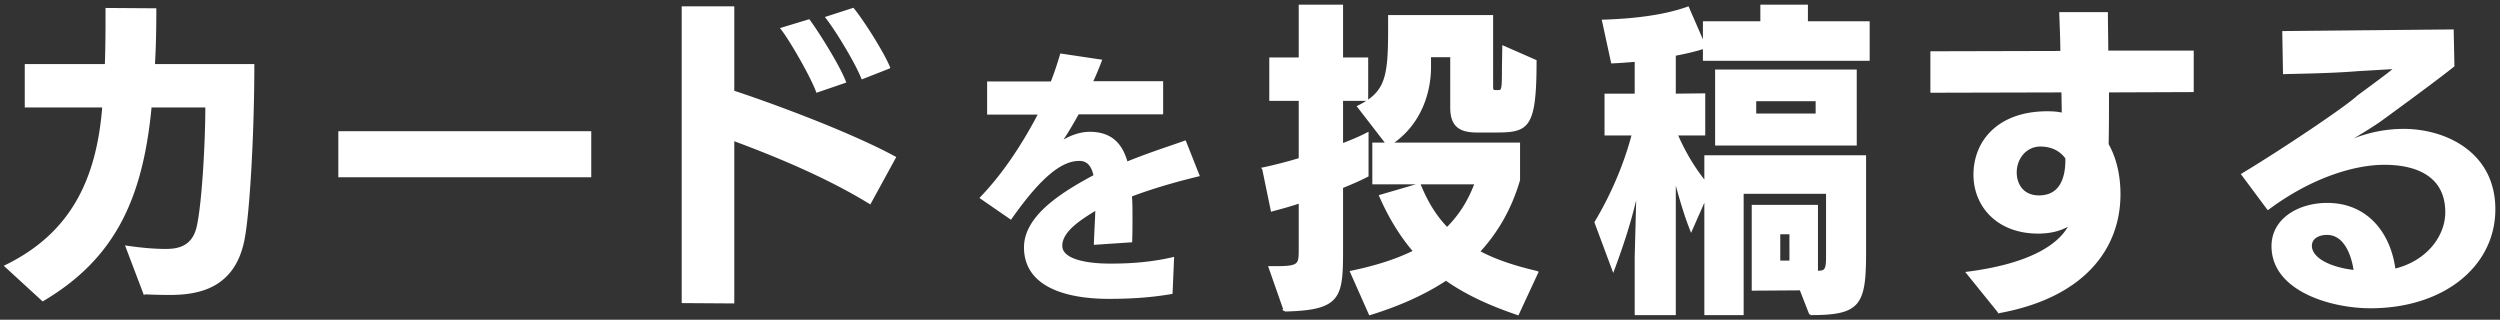<svg xmlns="http://www.w3.org/2000/svg" width="430" height="55" fill="none"><rect width="100%" height="100%" fill="#333333" stroke="none"/><mask id="a" width="430" height="55" x="0" y="0" fill="#000" maskUnits="userSpaceOnUse"><path fill="#fff" d="M0 0h430v55H0z"/><path d="m24.836 50.42-3.026-7.964c2.655.393 4.878.56 6.67.56 2.099 0 4.878-.392 5.619-4.318.864-4.206 1.42-14.301 1.42-20.414h-9.633C24.404 33.987 19.71 44.307 7.36 51.598L1 45.765c11.239-5.496 15.808-14.694 16.796-27.481H4.458v-7.067h13.77c.124-3.197.124-6.45.124-9.647l8.336.056c0 3.422-.061 6.618-.247 9.59h17.105c0 11.05-.74 25.407-1.729 30.175-1.667 8.02-7.657 9.141-12.659 9.141-1.42 0-3.334-.056-4.322-.112M101.495 30.286H58.392V22.77h43.103zM153.885 27.089l-4.261 7.796c-7.472-4.6-16.549-8.3-23.527-10.88V51.99l-8.645-.057V1.29h8.645v14.47c6.175 2.019 19.822 7.01 27.788 11.329m-8.583-13.012-4.755 1.627c-1.05-2.805-4.57-8.862-6.052-10.769l4.632-1.402c1.296 1.739 5.063 7.628 6.175 10.544m7.595-2.467-4.57 1.794c-1.049-2.636-4.322-8.076-6.113-10.375l4.508-1.459c1.605 1.963 5.063 7.347 6.175 10.04M201.739 44.431l-.254 5.943c-3.703.645-7.304.83-10.804.83-5.884 0-14.355-1.383-14.355-8.662 0-5.666 7.304-9.766 11.971-12.3-.355-1.751-1.167-2.765-2.638-2.765-2.79 0-6.239 2.12-11.818 10.044l-5.073-3.502c4.109-4.284 7.457-9.536 10.044-14.512h-8.826V14.21h10.905a55 55 0 0 0 1.623-4.79l6.797 1.013a49 49 0 0 1-1.572 3.731h12.123v5.298h-14.456c-1.066 1.935-2.08 3.64-3.196 5.252 1.471-1.06 3.399-1.843 5.225-1.843 3.246 0 5.376 1.52 6.34 5.16 4.058-1.658 7.761-2.81 10.043-3.64l2.283 5.76c-3.652.875-8.014 2.119-11.616 3.5.102 1.199.102 2.396.102 3.594 0 1.428 0 2.81-.051 4.239l-6.188.414c.05-1.704.203-3.916.253-5.989-2.536 1.567-6.087 3.686-6.087 6.358 0 2.948 5.935 3.27 8.218 3.27h.71c3.094 0 6.797-.276 10.297-1.105M264.398 46.821 261.064 54c-4.631-1.57-8.769-3.421-12.35-5.945-4.261 2.804-8.892 4.655-13.091 5.945l-3.211-7.235c4.075-.841 7.718-1.963 10.868-3.533-2.223-2.58-4.199-5.72-5.867-9.535l6.731-1.963c1.235 3.029 2.717 5.497 4.755 7.572 2.1-2.075 3.767-4.6 4.94-7.796H236.24v-6.786h2.347l-4.94-6.394c4.878-2.411 5.31-5.103 5.31-13.404V2.795h17.661v12.114c0 .785.247.785.741.785h.247c.864 0 .926-.168.926-3.87l.062-3.757 5.496 2.411c0 11.834-1.359 12.115-7.163 12.115h-2.841c-2.84 0-4.446-.842-4.446-4.095V9.637h-3.705v1.907c0 3.982-1.42 9.647-6.731 13.18h22.045v6.225c-1.482 5.104-3.952 9.142-6.916 12.339 2.655 1.458 5.99 2.58 10.065 3.533m-43.41 6.562-2.594-7.403h.988c4.076 0 4.199-.393 4.199-3.029v-8.188c-1.667.56-3.334 1.01-4.816 1.402l-1.482-7.179a79 79 0 0 0 6.298-1.626V17.152h-5.063v-7.066h5.063V1h7.225v9.086h4.323v7.066h-4.323v7.74c1.605-.617 3.088-1.234 4.384-1.907v7.235c-1.296.673-2.84 1.346-4.384 1.963v10.712c0 8.245-.247 10.264-9.818 10.488M311.379 54l-1.667-4.262-8.213.056V35.436h10.991v11.273l.186.056c1.296 0 1.605-.336 1.605-2.524V33.136h-14.573V54h-6.36V33.922l-2.47 5.608c-1.112-2.804-2.038-6.057-2.841-9.142V54h-6.669v-9.759l.309-11.834c-1.05 4.992-2.532 9.479-4.199 13.966l-3.026-8.133c2.655-4.43 5.002-9.702 6.422-15.143h-4.693v-6.786h5.187v-5.889c-1.359.112-2.717.225-4.076.28l-1.543-7.122c5.31-.168 10.497-.785 14.573-2.243l2.779 6.393V3.86h9.88V1h7.78v2.86h10.622v6.394h-28.282V8.179c-1.544.505-3.273.897-5.064 1.234v6.898l5.064-.056v6.842h-4.755c1.482 3.421 3.149 6.057 5.002 8.357v-4.543h27.417v16.601c0 8.974-.988 10.488-9.386 10.488m7.781-29.164H295.2V12.161h23.96zm-6.67-5.104V17.21h-10.621v2.523zm-4.507 25.295V40.09h-1.976v4.935zM343.836 53.664l-5.434-6.73c11.3-1.459 16.179-4.992 17.784-8.47-1.605 1.066-3.52 1.515-5.619 1.515-7.04 0-10.93-4.655-10.93-9.927 0-5.833 4.261-10.712 12.473-10.712.927 0 1.915.056 2.718.28l-.062-3.926-22.539.056V9.02l22.353-.056c0-2.356-.123-4.599-.185-6.674h7.966c0 2.075.062 4.318.062 6.618h14.697v6.73l-14.574.056c0 3.253 0 6.506-.061 9.142 1.482 2.636 2.037 5.665 2.037 8.58 0 9.143-5.989 17.555-20.686 20.248m11.609-26.136v-.336c-1.05-1.515-2.717-2.188-4.508-2.188-2.47 0-4.261 2.131-4.261 4.655 0 2.02 1.174 4.15 4.014 4.15 3.952 0 4.755-3.477 4.755-6.281M390.097 35.885l-4.384-5.89c6.175-3.7 17.66-11.328 19.883-13.404 2.409-1.794 5.743-4.206 6.484-4.935l-6.669.393c-4.693.392-11.3.448-12.535.504l-.124-7.01 29.085-.28.123 6.057c-3.581 2.86-12.165 9.085-12.165 9.085-1.482 1.122-4.446 2.86-5.804 3.702-.124.112-.185.168-.185.224 0 0 0 .056.123.056 0 0 .124 0 .185-.056a23.3 23.3 0 0 1 9.325-1.963c7.039 0 15.561 3.87 15.561 13.629 0 9.646-8.707 16.825-21.304 16.825-6.607 0-16.796-2.86-16.796-10.488 0-4.655 4.569-7.235 9.386-7.235 6.792 0 10.744 5.048 11.547 11.33 5.558-1.29 8.954-5.609 8.954-9.927 0-6.226-4.94-8.357-10.683-8.357-5.063 0-12.474 2.131-20.007 7.74m14.944 10.768c-.186-1.57-1.174-6.45-4.817-6.45-1.42 0-2.779.673-2.779 2.075 0 2.244 3.335 3.926 7.596 4.375"/></mask><path fill="#fff" d="m24.836 50.42-3.026-7.964c2.655.393 4.878.56 6.67.56 2.099 0 4.878-.392 5.619-4.318.864-4.206 1.42-14.301 1.42-20.414h-9.633C24.404 33.987 19.71 44.307 7.36 51.598L1 45.765c11.239-5.496 15.808-14.694 16.796-27.481H4.458v-7.067h13.77c.124-3.197.124-6.45.124-9.647l8.336.056c0 3.422-.061 6.618-.247 9.59h17.105c0 11.05-.74 25.407-1.729 30.175-1.667 8.02-7.657 9.141-12.659 9.141-1.42 0-3.334-.056-4.322-.112M101.495 30.286H58.392V22.77h43.103zM153.885 27.089l-4.261 7.796c-7.472-4.6-16.549-8.3-23.527-10.88V51.99l-8.645-.057V1.29h8.645v14.47c6.175 2.019 19.822 7.01 27.788 11.329m-8.583-13.012-4.755 1.627c-1.05-2.805-4.57-8.862-6.052-10.769l4.632-1.402c1.296 1.739 5.063 7.628 6.175 10.544m7.595-2.467-4.57 1.794c-1.049-2.636-4.322-8.076-6.113-10.375l4.508-1.459c1.605 1.963 5.063 7.347 6.175 10.04M201.739 44.431l-.254 5.943c-3.703.645-7.304.83-10.804.83-5.884 0-14.355-1.383-14.355-8.662 0-5.666 7.304-9.766 11.971-12.3-.355-1.751-1.167-2.765-2.638-2.765-2.79 0-6.239 2.12-11.818 10.044l-5.073-3.502c4.109-4.284 7.457-9.536 10.044-14.512h-8.826V14.21h10.905a55 55 0 0 0 1.623-4.79l6.797 1.013a49 49 0 0 1-1.572 3.731h12.123v5.298h-14.456c-1.066 1.935-2.08 3.64-3.196 5.252 1.471-1.06 3.399-1.843 5.225-1.843 3.246 0 5.376 1.52 6.34 5.16 4.058-1.658 7.761-2.81 10.043-3.64l2.283 5.76c-3.652.875-8.014 2.119-11.616 3.5.102 1.199.102 2.396.102 3.594 0 1.428 0 2.81-.051 4.239l-6.188.414c.05-1.704.203-3.916.253-5.989-2.536 1.567-6.087 3.686-6.087 6.358 0 2.948 5.935 3.27 8.218 3.27h.71c3.094 0 6.797-.276 10.297-1.105M264.398 46.821 261.064 54c-4.631-1.57-8.769-3.421-12.35-5.945-4.261 2.804-8.892 4.655-13.091 5.945l-3.211-7.235c4.075-.841 7.718-1.963 10.868-3.533-2.223-2.58-4.199-5.72-5.867-9.535l6.731-1.963c1.235 3.029 2.717 5.497 4.755 7.572 2.1-2.075 3.767-4.6 4.94-7.796H236.24v-6.786h2.347l-4.94-6.394c4.878-2.411 5.31-5.103 5.31-13.404V2.795h17.661v12.114c0 .785.247.785.741.785h.247c.864 0 .926-.168.926-3.87l.062-3.757 5.496 2.411c0 11.834-1.359 12.115-7.163 12.115h-2.841c-2.84 0-4.446-.842-4.446-4.095V9.637h-3.705v1.907c0 3.982-1.42 9.647-6.731 13.18h22.045v6.225c-1.482 5.104-3.952 9.142-6.916 12.339 2.655 1.458 5.99 2.58 10.065 3.533m-43.41 6.562-2.594-7.403h.988c4.076 0 4.199-.393 4.199-3.029v-8.188c-1.667.56-3.334 1.01-4.816 1.402l-1.482-7.179a79 79 0 0 0 6.298-1.626V17.152h-5.063v-7.066h5.063V1h7.225v9.086h4.323v7.066h-4.323v7.74c1.605-.617 3.088-1.234 4.384-1.907v7.235c-1.296.673-2.84 1.346-4.384 1.963v10.712c0 8.245-.247 10.264-9.818 10.488M311.379 54l-1.667-4.262-8.213.056V35.436h10.991v11.273l.186.056c1.296 0 1.605-.336 1.605-2.524V33.136h-14.573V54h-6.36V33.922l-2.47 5.608c-1.112-2.804-2.038-6.057-2.841-9.142V54h-6.669v-9.759l.309-11.834c-1.05 4.992-2.532 9.479-4.199 13.966l-3.026-8.133c2.655-4.43 5.002-9.702 6.422-15.143h-4.693v-6.786h5.187v-5.889c-1.359.112-2.717.225-4.076.28l-1.543-7.122c5.31-.168 10.497-.785 14.573-2.243l2.779 6.393V3.86h9.88V1h7.78v2.86h10.622v6.394h-28.282V8.179c-1.544.505-3.273.897-5.064 1.234v6.898l5.064-.056v6.842h-4.755c1.482 3.421 3.149 6.057 5.002 8.357v-4.543h27.417v16.601c0 8.974-.988 10.488-9.386 10.488m7.781-29.164H295.2V12.161h23.96zm-6.67-5.104V17.21h-10.621v2.523zm-4.507 25.295V40.09h-1.976v4.935zM343.836 53.664l-5.434-6.73c11.3-1.459 16.179-4.992 17.784-8.47-1.605 1.066-3.52 1.515-5.619 1.515-7.04 0-10.93-4.655-10.93-9.927 0-5.833 4.261-10.712 12.473-10.712.927 0 1.915.056 2.718.28l-.062-3.926-22.539.056V9.02l22.353-.056c0-2.356-.123-4.599-.185-6.674h7.966c0 2.075.062 4.318.062 6.618h14.697v6.73l-14.574.056c0 3.253 0 6.506-.061 9.142 1.482 2.636 2.037 5.665 2.037 8.58 0 9.143-5.989 17.555-20.686 20.248m11.609-26.136v-.336c-1.05-1.515-2.717-2.188-4.508-2.188-2.47 0-4.261 2.131-4.261 4.655 0 2.02 1.174 4.15 4.014 4.15 3.952 0 4.755-3.477 4.755-6.281M390.097 35.885l-4.384-5.89c6.175-3.7 17.66-11.328 19.883-13.404 2.409-1.794 5.743-4.206 6.484-4.935l-6.669.393c-4.693.392-11.3.448-12.535.504l-.124-7.01 29.085-.28.123 6.057c-3.581 2.86-12.165 9.085-12.165 9.085-1.482 1.122-4.446 2.86-5.804 3.702-.124.112-.185.168-.185.224 0 0 0 .056.123.056 0 0 .124 0 .185-.056a23.3 23.3 0 0 1 9.325-1.963c7.039 0 15.561 3.87 15.561 13.629 0 9.646-8.707 16.825-21.304 16.825-6.607 0-16.796-2.86-16.796-10.488 0-4.655 4.569-7.235 9.386-7.235 6.792 0 10.744 5.048 11.547 11.33 5.558-1.29 8.954-5.609 8.954-9.927 0-6.226-4.94-8.357-10.683-8.357-5.063 0-12.474 2.131-20.007 7.74m14.944 10.768c-.186-1.57-1.174-6.45-4.817-6.45-1.42 0-2.779.673-2.779 2.075 0 2.244 3.335 3.926 7.596 4.375"/><path stroke="#fff" stroke-width=".4" d="m24.836 50.42-3.026-7.964c2.655.393 4.878.56 6.67.56 2.099 0 4.878-.392 5.619-4.318.864-4.206 1.42-14.301 1.42-20.414h-9.633C24.404 33.987 19.71 44.307 7.36 51.598L1 45.765c11.239-5.496 15.808-14.694 16.796-27.481H4.458v-7.067h13.77c.124-3.197.124-6.45.124-9.647l8.336.056c0 3.422-.061 6.618-.247 9.59h17.105c0 11.05-.74 25.407-1.729 30.175-1.667 8.02-7.657 9.141-12.659 9.141-1.42 0-3.334-.056-4.322-.112ZM101.495 30.286H58.392V22.77h43.103zM153.885 27.089l-4.261 7.796c-7.472-4.6-16.549-8.3-23.527-10.88V51.99l-8.645-.057V1.29h8.645v14.47c6.175 2.019 19.822 7.01 27.788 11.329Zm-8.583-13.012-4.755 1.627c-1.05-2.805-4.57-8.862-6.052-10.769l4.632-1.402c1.296 1.739 5.063 7.628 6.175 10.544Zm7.595-2.467-4.57 1.794c-1.049-2.636-4.322-8.076-6.113-10.375l4.508-1.459c1.605 1.963 5.063 7.347 6.175 10.04ZM201.739 44.431l-.254 5.943c-3.703.645-7.304.83-10.804.83-5.884 0-14.355-1.383-14.355-8.662 0-5.666 7.304-9.766 11.971-12.3-.355-1.751-1.167-2.765-2.638-2.765-2.79 0-6.239 2.12-11.818 10.044l-5.073-3.502c4.109-4.284 7.457-9.536 10.044-14.512h-8.826V14.21h10.905a55 55 0 0 0 1.623-4.79l6.797 1.013a49 49 0 0 1-1.572 3.731h12.123v5.298h-14.456c-1.066 1.935-2.08 3.64-3.196 5.252 1.471-1.06 3.399-1.843 5.225-1.843 3.246 0 5.376 1.52 6.34 5.16 4.058-1.658 7.761-2.81 10.043-3.64l2.283 5.76c-3.652.875-8.014 2.119-11.616 3.5.102 1.199.102 2.396.102 3.594 0 1.428 0 2.81-.051 4.239l-6.188.414c.05-1.704.203-3.916.253-5.989-2.536 1.567-6.087 3.686-6.087 6.358 0 2.948 5.935 3.27 8.218 3.27h.71c3.094 0 6.797-.276 10.297-1.105ZM264.398 46.821 261.064 54c-4.631-1.57-8.769-3.421-12.35-5.945-4.261 2.804-8.892 4.655-13.091 5.945l-3.211-7.235c4.075-.841 7.718-1.963 10.868-3.533-2.223-2.58-4.199-5.72-5.867-9.535l6.731-1.963c1.235 3.029 2.717 5.497 4.755 7.572 2.1-2.075 3.767-4.6 4.94-7.796H236.24v-6.786h2.347l-4.94-6.394c4.878-2.411 5.31-5.103 5.31-13.404V2.795h17.661v12.114c0 .785.247.785.741.785h.247c.864 0 .926-.168.926-3.87l.062-3.757 5.496 2.411c0 11.834-1.359 12.115-7.163 12.115h-2.841c-2.84 0-4.446-.842-4.446-4.095V9.637h-3.705v1.907c0 3.982-1.42 9.647-6.731 13.18h22.045v6.225c-1.482 5.104-3.952 9.142-6.916 12.339 2.655 1.458 5.99 2.58 10.065 3.533Zm-43.41 6.562-2.594-7.403h.988c4.076 0 4.199-.393 4.199-3.029v-8.188c-1.667.56-3.334 1.01-4.816 1.402l-1.482-7.179a79 79 0 0 0 6.298-1.626V17.152h-5.063v-7.066h5.063V1h7.225v9.086h4.323v7.066h-4.323v7.74c1.605-.617 3.088-1.234 4.384-1.907v7.235c-1.296.673-2.84 1.346-4.384 1.963v10.712c0 8.245-.247 10.264-9.818 10.488ZM311.379 54l-1.667-4.262-8.213.056V35.436h10.991v11.273l.186.056c1.296 0 1.605-.336 1.605-2.524V33.136h-14.573V54h-6.36V33.922l-2.47 5.608c-1.112-2.804-2.038-6.057-2.841-9.142V54h-6.669v-9.759l.309-11.834c-1.05 4.992-2.532 9.479-4.199 13.966l-3.026-8.133c2.655-4.43 5.002-9.702 6.422-15.143h-4.693v-6.786h5.187v-5.889c-1.359.112-2.717.225-4.076.28l-1.543-7.122c5.31-.168 10.497-.785 14.573-2.243l2.779 6.393V3.86h9.88V1h7.78v2.86h10.622v6.394h-28.282V8.179c-1.544.505-3.273.897-5.064 1.234v6.898l5.064-.056v6.842h-4.755c1.482 3.421 3.149 6.057 5.002 8.357v-4.543h27.417v16.601c0 8.974-.988 10.488-9.386 10.488Zm7.781-29.164H295.2V12.161h23.96zm-6.67-5.104V17.21h-10.621v2.523zm-4.507 25.295V40.09h-1.976v4.935zM343.836 53.664l-5.434-6.73c11.3-1.459 16.179-4.992 17.784-8.47-1.605 1.066-3.52 1.515-5.619 1.515-7.04 0-10.93-4.655-10.93-9.927 0-5.833 4.261-10.712 12.473-10.712.927 0 1.915.056 2.718.28l-.062-3.926-22.539.056V9.02l22.353-.056c0-2.356-.123-4.599-.185-6.674h7.966c0 2.075.062 4.318.062 6.618h14.697v6.73l-14.574.056c0 3.253 0 6.506-.061 9.142 1.482 2.636 2.037 5.665 2.037 8.58 0 9.143-5.989 17.555-20.686 20.248Zm11.609-26.136v-.336c-1.05-1.515-2.717-2.188-4.508-2.188-2.47 0-4.261 2.131-4.261 4.655 0 2.02 1.174 4.15 4.014 4.15 3.952 0 4.755-3.477 4.755-6.281ZM390.097 35.885l-4.384-5.89c6.175-3.7 17.66-11.328 19.883-13.404 2.409-1.794 5.743-4.206 6.484-4.935l-6.669.393c-4.693.392-11.3.448-12.535.504l-.124-7.01 29.085-.28.123 6.057c-3.581 2.86-12.165 9.085-12.165 9.085-1.482 1.122-4.446 2.86-5.804 3.702-.124.112-.185.168-.185.224 0 0 0 .056.123.056 0 0 .124 0 .185-.056a23.3 23.3 0 0 1 9.325-1.963c7.039 0 15.561 3.87 15.561 13.629 0 9.646-8.707 16.825-21.304 16.825-6.607 0-16.796-2.86-16.796-10.488 0-4.655 4.569-7.235 9.386-7.235 6.792 0 10.744 5.048 11.547 11.33 5.558-1.29 8.954-5.609 8.954-9.927 0-6.226-4.94-8.357-10.683-8.357-5.063 0-12.474 2.131-20.007 7.74Zm14.944 10.768c-.186-1.57-1.174-6.45-4.817-6.45-1.42 0-2.779.673-2.779 2.075 0 2.244 3.335 3.926 7.596 4.375Z" mask="url(#a)"/></svg>